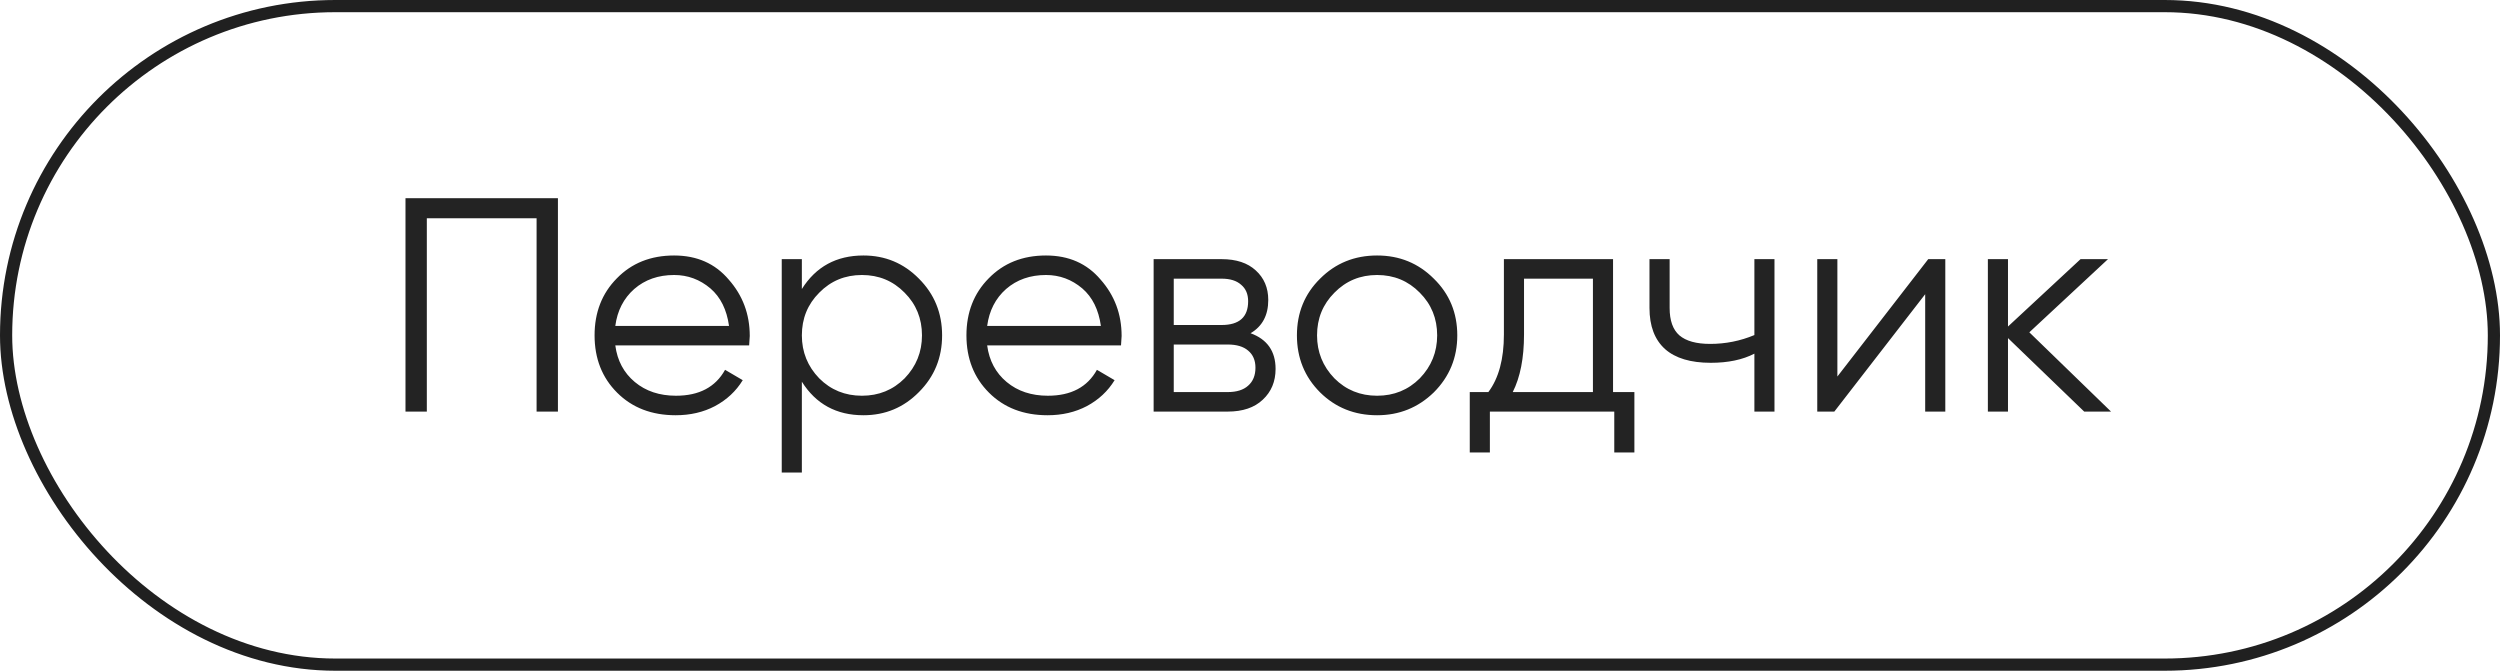 <?xml version="1.0" encoding="UTF-8"?> <svg xmlns="http://www.w3.org/2000/svg" width="82" height="22" viewBox="0 0 82 22" fill="none"><rect x="0.2" y="0.2" width="81.6" height="21.6" rx="10.8" stroke="#202020" stroke-width="0.4"></rect><path d="M13.3 6.5H18.3V13.5H17.6V7.16H14V13.5H13.3V6.5ZM22.112 8.38C22.858 8.38 23.455 8.643 23.902 9.17C24.362 9.69 24.592 10.307 24.592 11.02C24.592 11.053 24.585 11.157 24.572 11.33H20.182C20.248 11.83 20.462 12.23 20.822 12.53C21.182 12.83 21.632 12.98 22.172 12.98C22.932 12.98 23.468 12.697 23.782 12.13L24.362 12.47C24.142 12.83 23.838 13.113 23.452 13.32C23.072 13.52 22.642 13.62 22.162 13.62C21.375 13.62 20.735 13.373 20.242 12.88C19.748 12.387 19.502 11.76 19.502 11C19.502 10.247 19.745 9.623 20.232 9.13C20.718 8.63 21.345 8.38 22.112 8.38ZM22.112 9.02C21.592 9.02 21.155 9.173 20.802 9.48C20.455 9.787 20.248 10.19 20.182 10.69H23.912C23.838 10.157 23.635 9.747 23.302 9.46C22.955 9.167 22.558 9.02 22.112 9.02ZM28.321 8.38C29.035 8.38 29.641 8.633 30.141 9.14C30.648 9.647 30.901 10.267 30.901 11C30.901 11.733 30.648 12.353 30.141 12.86C29.641 13.367 29.035 13.62 28.321 13.62C27.435 13.62 26.761 13.253 26.301 12.52V15.5H25.641V8.5H26.301V9.48C26.761 8.747 27.435 8.38 28.321 8.38ZM26.871 12.41C27.251 12.79 27.718 12.98 28.271 12.98C28.825 12.98 29.291 12.79 29.671 12.41C30.051 12.017 30.241 11.547 30.241 11C30.241 10.447 30.051 9.98 29.671 9.6C29.291 9.213 28.825 9.02 28.271 9.02C27.718 9.02 27.251 9.213 26.871 9.6C26.491 9.98 26.301 10.447 26.301 11C26.301 11.547 26.491 12.017 26.871 12.41ZM34.309 8.38C35.056 8.38 35.652 8.643 36.099 9.17C36.559 9.69 36.789 10.307 36.789 11.02C36.789 11.053 36.782 11.157 36.769 11.33H32.379C32.446 11.83 32.659 12.23 33.019 12.53C33.379 12.83 33.829 12.98 34.369 12.98C35.129 12.98 35.666 12.697 35.979 12.13L36.559 12.47C36.339 12.83 36.035 13.113 35.649 13.32C35.269 13.52 34.839 13.62 34.359 13.62C33.572 13.62 32.932 13.373 32.439 12.88C31.945 12.387 31.699 11.76 31.699 11C31.699 10.247 31.942 9.623 32.429 9.13C32.916 8.63 33.542 8.38 34.309 8.38ZM34.309 9.02C33.789 9.02 33.352 9.173 32.999 9.48C32.652 9.787 32.446 10.19 32.379 10.69H36.109C36.035 10.157 35.832 9.747 35.499 9.46C35.152 9.167 34.755 9.02 34.309 9.02ZM41.019 10.93C41.565 11.13 41.839 11.52 41.839 12.1C41.839 12.513 41.699 12.85 41.419 13.11C41.145 13.37 40.762 13.5 40.269 13.5H37.839V8.5H40.069C40.549 8.5 40.922 8.623 41.189 8.87C41.462 9.117 41.599 9.44 41.599 9.84C41.599 10.34 41.405 10.703 41.019 10.93ZM40.069 9.14H38.499V10.66H40.069C40.649 10.66 40.939 10.4 40.939 9.88C40.939 9.647 40.862 9.467 40.709 9.34C40.562 9.207 40.349 9.14 40.069 9.14ZM38.499 12.86H40.269C40.562 12.86 40.785 12.79 40.939 12.65C41.099 12.51 41.179 12.313 41.179 12.06C41.179 11.82 41.099 11.633 40.939 11.5C40.785 11.367 40.562 11.3 40.269 11.3H38.499V12.86ZM47.029 12.87C46.515 13.37 45.895 13.62 45.169 13.62C44.429 13.62 43.805 13.37 43.299 12.87C42.792 12.363 42.539 11.74 42.539 11C42.539 10.26 42.792 9.64 43.299 9.14C43.805 8.633 44.429 8.38 45.169 8.38C45.902 8.38 46.522 8.633 47.029 9.14C47.542 9.64 47.799 10.26 47.799 11C47.799 11.733 47.542 12.357 47.029 12.87ZM43.769 12.41C44.149 12.79 44.615 12.98 45.169 12.98C45.722 12.98 46.189 12.79 46.569 12.41C46.949 12.017 47.139 11.547 47.139 11C47.139 10.447 46.949 9.98 46.569 9.6C46.189 9.213 45.722 9.02 45.169 9.02C44.615 9.02 44.149 9.213 43.769 9.6C43.389 9.98 43.199 10.447 43.199 11C43.199 11.547 43.389 12.017 43.769 12.41ZM52.908 8.5V12.86H53.608V14.84H52.948V13.5H48.868V14.84H48.208V12.86H48.818C49.158 12.407 49.328 11.777 49.328 10.97V8.5H52.908ZM49.618 12.86H52.248V9.14H49.988V10.97C49.988 11.743 49.864 12.373 49.618 12.86ZM57.544 10.99V8.5H58.203V13.5H57.544V11.6C57.157 11.8 56.68 11.9 56.114 11.9C55.453 11.9 54.953 11.75 54.614 11.45C54.273 11.143 54.103 10.693 54.103 10.1V8.5H54.764V10.1C54.764 10.513 54.87 10.813 55.084 11C55.303 11.187 55.64 11.28 56.093 11.28C56.6 11.28 57.084 11.183 57.544 10.99ZM60.266 12.35L63.246 8.5H63.806V13.5H63.146V9.65L60.166 13.5H59.606V8.5H60.266V12.35ZM66.562 10.9L69.242 13.5H68.362L65.862 11.09V13.5H65.202V8.5H65.862V10.71L68.242 8.5H69.142L66.562 10.9Z" fill="#232323"></path></svg> 